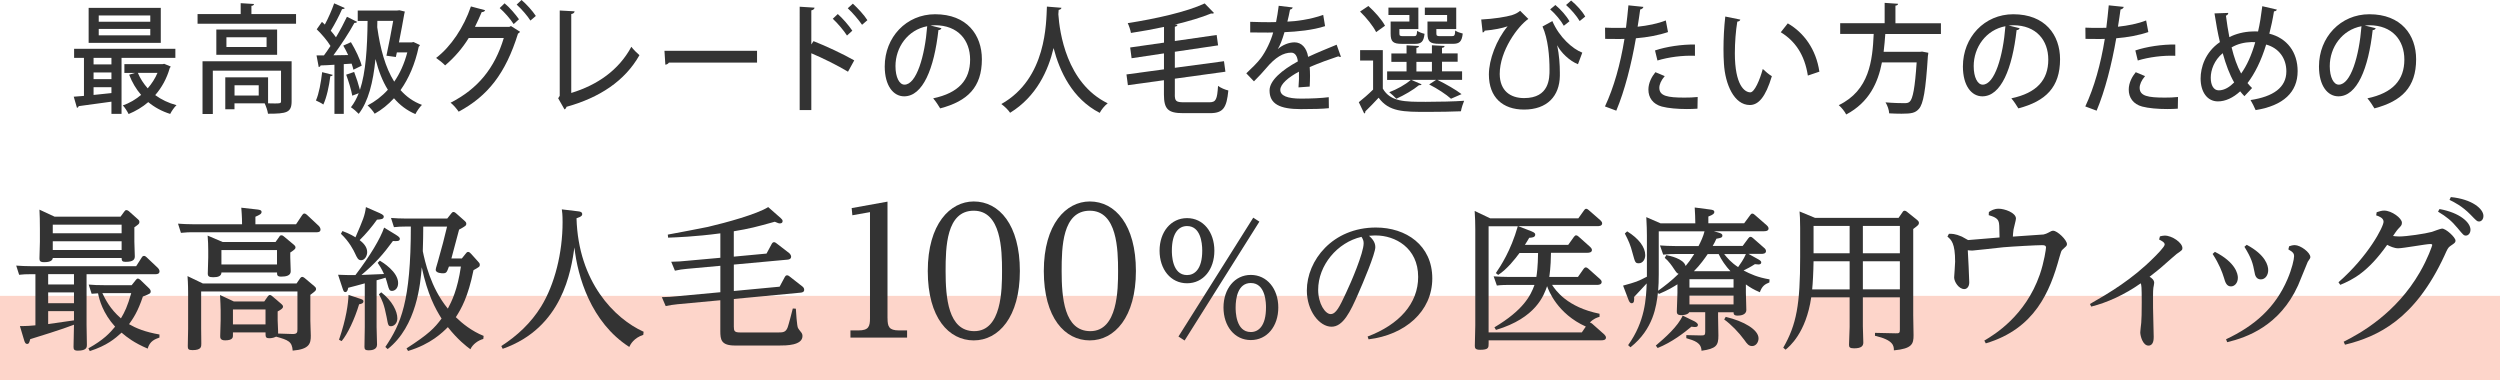 <?xml version="1.0" encoding="UTF-8"?><svg id="_イヤー_2" xmlns="http://www.w3.org/2000/svg" viewBox="0 0 614 93.44"><defs><style>.cls-1{fill:#fdd5ca;}.cls-2{fill:#333;}</style></defs><g id="_イヤー_1-2"><g><g><path class="cls-2" d="M43.06,14.21h-13.21v13.75h-2.48v-2.99c-3.05,.41-6.05,.81-8.06,1.1-.03,.23-.22,.38-.41,.41l-.79-2.73c.74-.06,1.58-.12,2.51-.2V14.21h-2.42v-2.23h24.87v2.23Zm-3.57-12.27V10.53H21.77V1.94h17.73Zm-12.12,13.87v-1.6h-4.39v1.6h4.39Zm0,3.63v-1.65h-4.39v1.65h4.39Zm-4.39,1.97v1.91c1.39-.15,2.89-.29,4.39-.46v-1.45h-4.39ZM36.91,5.34v-1.54h-12.66v1.54h12.66Zm0,3.34v-1.57h-12.66v1.57h12.66Zm3.41,6.99l1.61,.67c-.05,.17-.16,.26-.24,.38-.74,2.61-1.99,4.82-3.57,6.64,1.5,1.1,3.24,1.94,5.23,2.47-.54,.49-1.22,1.48-1.55,2.15-2.04-.64-3.84-1.62-5.39-2.9-1.44,1.25-3.08,2.2-4.82,2.93-.3-.61-.93-1.62-1.42-2.12,1.61-.55,3.13-1.45,4.49-2.58-1.23-1.42-2.21-3.07-2.94-4.96l1.47-.44h-2.64v-2.15h9.37l.41-.09Zm-6.46,2.23c.57,1.39,1.42,2.67,2.42,3.8,.98-1.13,1.8-2.38,2.4-3.8h-4.82Z"/><path class="cls-2" d="M61.76,3.45h10.95v2.38h-24.19V3.45h10.59V.78l3.27,.2c-.03,.26-.19,.41-.63,.46V3.45Zm9.86,11.6v9.83c0,2.78-1.22,3.05-5.8,3.05-.11-.78-.49-1.86-.82-2.55h-7.41v1.45h-2.26v-7.83h10.51v6.38c.63,0,1.17,.03,1.63,.03,1.33,0,1.55-.03,1.55-.55v-7.51h-16.75v10.65h-2.53V15.05h21.87Zm-18.49-7.8h14.93v6.21h-14.93V7.25Zm12.34,4.29v-2.38h-9.86v2.38h9.86Zm-1.93,11.92v-2.52h-5.94v2.52h5.94Z"/><path class="cls-2" d="M81.73,18.39c-.08,.2-.27,.32-.6,.32-.3,2.41-.9,5.22-1.72,6.96-.46-.35-1.31-.75-1.82-.99,.74-1.62,1.23-4.38,1.53-6.96l2.61,.67Zm5.07-1.28c-.11-.44-.25-.96-.44-1.48l-1.93,.12v12.21h-2.29V15.9c-1.31,.09-2.48,.15-3.4,.17-.05,.26-.25,.35-.46,.41l-.54-2.87h1.82c.52-.7,1.06-1.48,1.61-2.32-.79-1.31-2.15-2.9-3.38-4.09l1.28-1.83c.25,.2,.46,.44,.71,.67,.87-1.62,1.77-3.68,2.29-5.22l2.62,1.16c-.11,.17-.35,.26-.68,.26-.65,1.54-1.8,3.71-2.78,5.31,.49,.55,.93,1.1,1.28,1.62,1.04-1.74,1.99-3.54,2.7-5.05l2.51,1.25c-.11,.17-.33,.26-.68,.26-1.28,2.35-3.32,5.48-5.15,7.95l3.62-.06c-.38-.81-.79-1.62-1.2-2.32l1.88-.84c1.09,1.8,2.26,4.21,2.64,5.77l-2.02,.99Zm14.76-6.79l1.58,.75c-.03,.15-.19,.29-.3,.41-.9,4.26-2.45,7.8-4.47,10.65,1.42,1.6,3.13,2.84,5.26,3.63-.54,.52-1.25,1.54-1.61,2.26-2.12-.9-3.84-2.23-5.26-3.89-1.44,1.57-3.02,2.84-4.74,3.8-.35-.61-1.23-1.62-1.74-2.03,1.83-.96,3.51-2.23,4.98-3.86-1.33-2.12-2.29-4.64-3.02-7.48h-.03c-.57,5.66-1.74,10.36-4.11,13.4-.41-.44-1.33-1.25-1.91-1.62,.76-.96,1.39-2.12,1.91-3.45l-1.58,.61c-.25-1.39-.9-3.54-1.5-5.16l1.96-.67c.54,1.39,1.09,3.1,1.42,4.41,1.44-4.32,1.8-10.27,1.88-16.94h-2.42V2.58h9.7l.54-.06,1.33,.32-.14,.58c-.3,1.74-.79,4.38-1.31,6.99h3.13l.44-.09Zm-6.65,3.36c.57-2.61,1.2-6,1.66-8.56h-3.89c0,.52,0,1.04-.03,1.57,.73,5.25,1.99,9.89,4.17,13.37,1.39-2,2.48-4.41,3.21-7.19h-2.56l-.25,1.13-2.32-.32Z"/><path class="cls-2" d="M127.71,7.8c-.08,.2-.33,.35-.49,.46-3.05,9.8-7.41,15.32-14.57,19.17-.46-.67-1.23-1.62-1.99-2.2,6.7-3.42,10.84-8.47,13.07-15.9h-8.61c-1.47,2.41-3.49,4.79-5.8,6.73-.52-.55-1.47-1.33-2.21-1.83,3.65-2.78,6.81-7.54,8.55-12.65l3.49,.93c-.11,.32-.46,.46-.84,.46-.49,1.16-1.14,2.58-1.66,3.63h8.44l.41-.2,2.21,1.39Zm-3.79-6.99c1.25,1.02,2.72,2.76,3.54,3.92l-1.31,1.19c-.76-1.22-2.29-2.96-3.43-3.94l1.2-1.16Zm4.17-.81c1.23,1.04,2.72,2.7,3.51,3.92l-1.33,1.13c-.71-1.13-2.18-2.84-3.38-3.92l1.2-1.13Z"/><path class="cls-2" d="M140.3,22.83c6.37-1.94,11.66-5.57,14.76-11.34,.49,.67,1.44,1.6,1.99,2.06-3.59,6.35-9.83,10.44-17.92,12.68-.05,.26-.25,.55-.49,.64l-1.55-2.73,.38-.61V2.58l3.65,.2c-.03,.32-.27,.58-.82,.67V22.83Z"/><path class="cls-2" d="M163.19,12.47h22.74v2.9h-21.65c-.16,.29-.52,.49-.87,.52l-.22-3.42Z"/><path class="cls-2" d="M208.27,17.61c-2.51-1.51-6.18-3.34-9.01-4.53v13.95h-2.86V1.65l3.65,.23c-.03,.32-.27,.55-.79,.67V10.91l.54-.81c3.1,1.22,7.25,3.16,10,4.73l-1.53,2.78Zm-2.51-14.16c1.14,.99,2.7,2.78,3.57,4.09l-1.31,1.19c-.74-1.19-2.37-3.1-3.49-4.12l1.23-1.16Zm3.7-2.55c1.2,1.1,2.78,2.78,3.57,4.06l-1.31,1.13c-.76-1.13-2.37-3.02-3.51-4.06l1.25-1.13Z"/><path class="cls-2" d="M231.21,6.93c-.08,.26-.35,.46-.73,.46-1.06,9.51-3.84,16.27-8.42,16.27-2.64,0-4.77-2.58-4.77-7.34,0-7.19,5.31-12.82,12.37-12.82,7.82,0,11.49,5.08,11.49,11.05,0,6.87-3.51,10.3-10.24,12.07-.41-.67-1.04-1.68-1.72-2.47,6.24-1.31,9.07-4.5,9.07-9.51,0-4.73-2.94-8.44-8.63-8.44-.38,0-.73,.03-1.12,.06l2.7,.67Zm-3.49-.49c-4.79,.9-7.79,5.19-7.79,9.8,0,2.76,.95,4.55,2.21,4.55,2.94,0,5.01-6.99,5.58-14.36Z"/><path class="cls-2" d="M260.69,1.91c-.03,.29-.27,.44-.68,.52l-.08,1.07c.3,4.38,1.99,16.94,12.12,21.87-.82,.64-1.55,1.57-1.96,2.35-6.73-3.45-9.86-10.21-11.33-15.92-1.31,5.51-4.2,11.92-10.68,15.9-.46-.7-1.28-1.51-2.15-2.15,11.17-6.27,11-20.04,11.19-23.93l3.57,.29Z"/><path class="cls-2" d="M288.53,23.21c0,1.6,.3,1.91,2.21,1.91h6.29c1.63,0,1.91-.73,2.12-4.03,.63,.49,1.77,.96,2.53,1.13-.41,4.24-1.25,5.57-4.49,5.57h-6.62c-3.68,0-4.71-.96-4.71-4.61v-3.48l-8.85,1.22-.35-2.64,9.21-1.25v-3.92l-7.95,1.19-.35-2.64,8.31-1.19v-3.86c-2.7,.58-5.45,1.07-8.12,1.48-.11-.7-.49-1.8-.79-2.41,6.89-1.07,14.54-2.78,18.9-4.84l2.29,2.35c-.08,.09-.25,.15-.44,.15-.08,0-.16,0-.27-.03-2.4,.99-5.53,1.91-8.91,2.73l.65,.03c-.03,.26-.19,.41-.65,.49v3.51l10.27-1.48,.35,2.55-10.62,1.57v3.94l12.07-1.62,.35,2.58-12.42,1.71v3.89Z"/><path class="cls-2" d="M329.31,13.95c-.05,.03-.11,.03-.16,.03-.16,0-.33-.06-.46-.15-2.04,.67-4.88,1.71-7.03,2.64,.05,.64,.08,1.36,.08,2.18s-.03,1.65-.08,2.61l-2.75,.2c.11-1.25,.16-2.87,.11-3.86-2.56,1.36-4.58,3.05-4.58,4.47s1.69,2.15,5.09,2.15c2.51,0,5.07-.12,6.81-.35l.03,2.7c-1.53,.17-3.9,.23-6.86,.23-5.23,0-7.71-1.28-7.71-4.58,0-2.44,3-4.99,6.95-7.14-.14-1.31-.68-2.15-1.63-2.15-1.91,0-3.89,1.1-6.21,3.89-.71,.84-1.74,1.97-2.94,3.16l-1.88-1.97c1.28-1.22,2.72-2.58,3.6-3.77,1.2-1.62,2.45-4.18,3-6.27l-1.25,.03c-1.09,0-3.02,0-4.39-.03v-2.61c1.61,.06,3.54,.09,4.69,.09l1.66-.03c.25-1.25,.46-2.47,.65-4l3.43,.41c-.05,.29-.3,.46-.65,.52-.19,1.04-.41,2-.65,2.96,2.02-.06,5.61-.52,8.8-1.65l.46,2.76c-3,.99-6.95,1.36-9.97,1.48-.54,1.86-1.12,3.34-1.63,4.12h.03c1.09-.96,2.67-1.62,4.06-1.62,1.69,0,2.97,1.28,3.35,3.57,2.21-1.04,4.9-2.12,7-2.99l1.06,2.99Z"/><path class="cls-2" d="M339.62,12.3v9.46c1.88,3.25,5.39,3.25,10.57,3.25,3.19,0,7-.09,9.4-.26-.27,.61-.65,1.8-.79,2.58-2.07,.09-5.26,.15-8.14,.15-6.05,0-9.51,0-12.07-3.48-1.12,1.22-2.29,2.41-3.27,3.36,.03,.26-.05,.41-.27,.52l-1.33-2.78c1.06-.84,2.34-1.94,3.51-3.1v-7.14h-3.19v-2.55h5.58Zm-3.54-10.82c1.55,1.39,3.32,3.39,4.08,4.84l-2.18,1.57c-.71-1.45-2.4-3.57-3.95-5.05l2.04-1.36Zm10.59,18.16l2.48,1.07c-.11,.17-.33,.26-.63,.2-1.44,1.19-3.68,2.49-5.58,3.34-.44-.46-1.23-1.22-1.74-1.6,1.85-.7,3.98-1.86,5.28-3.02h-5.8v-2.09h4.77v-2.35h-3.73v-2.06h3.73v-2l3.05,.17c-.03,.26-.19,.41-.63,.46v1.36h3.81v-2l3.11,.17c-.03,.26-.19,.41-.63,.46v1.36h3.84v2.06h-3.84v2.35h4.93v2.09h-6.07c2.15,1.07,4.55,2.44,5.94,3.51l-2.59,1.13c-1.2-1.07-3.32-2.47-5.37-3.51l1.72-1.13h-6.05Zm-.52-14.36v-1.6h-5.15V1.86h7.35V7.14h-4.66v1.07c0,.58,.14,.67,.95,.67h2.62c.57,0,.71-.15,.79-1.31,.44,.32,1.25,.61,1.82,.73-.22,1.94-.79,2.47-2.34,2.47h-3.19c-2.21,0-2.8-.52-2.8-2.55v-2.93h4.6Zm1.72,9.92v2.35h3.81v-2.35h-3.81Zm7.54-9.92v-1.6h-5.47V1.86h7.71V7.14h-4.88v1.04c0,.61,.14,.7,.98,.7h2.81c.65,0,.79-.17,.84-1.39,.44,.35,1.28,.61,1.85,.75-.22,2-.82,2.52-2.42,2.52h-3.35c-2.26,0-2.89-.52-2.89-2.55v-2.93h4.82Z"/><path class="cls-2" d="M363.81,4.79c3-.15,6.16-.64,7.6-1.1,.9-.29,1.42-.61,1.93-1.04l2.02,2c-2.61,1.8-7.03,7.83-7.03,13.52,.03,4.15,2.64,5.92,5.99,5.92,6.24,0,6.24-4.93,6.24-6.96,0-3.34-.35-7.54-1.72-10.62l2.42-1.33c1.69,3.95,4.98,6.85,7.35,7.75l-1.06,2.84c-2.04-.78-4.22-2.9-5.07-4.61h-.03c.49,2.32,.65,4.73,.65,6.7v.78c-.08,4.93-3.08,8.27-8.8,8.27-5.23,0-8.63-2.99-8.63-8.62,0-3.65,1.85-8.53,4.6-11.83-1.33,.46-3.32,.87-5.64,1.07-.05,.23-.25,.44-.49,.44l-.35-3.16Zm20.26,1.54c-.68-1.25-2.07-2.93-3.35-4.03l1.28-1.07c1.39,1.16,2.75,2.7,3.46,4l-1.39,1.1Zm3.9-1.16c-.76-1.28-2.1-2.84-3.35-3.94l1.25-1.1c1.39,1.16,2.72,2.61,3.46,3.94l-1.36,1.1Z"/><path class="cls-2" d="M409.68,7.86c-2.18,.78-5.09,1.31-7.9,1.54-1.09,6.35-2.78,12.94-4.82,17.78l-2.78-1.04c2.18-4.64,3.79-10.38,4.79-16.59-.41,.03-.84,.03-1.23,.03-1.31,0-2.56,0-3.51-.03l-.03-2.76c.87,.06,2.29,.06,3.59,.06,.49,0,1.01,0,1.55-.03,.22-1.74,.44-3.77,.6-5.51l3.68,.38c-.05,.32-.41,.58-.79,.64-.16,1.16-.38,2.73-.63,4.23,2.42-.26,4.88-.73,6.92-1.54l.54,2.84Zm7.22,18.83c-.82,.06-1.69,.09-2.59,.09-2.29,0-4.63-.2-6.16-.61-2.18-.58-3.32-2.2-3.3-4.18,0-1.65,.84-3.19,1.72-4.26l2.29,.96c-.9,1.04-1.33,2.06-1.33,2.87,0,2.03,2.04,2.41,6.18,2.41,1.09,0,2.21-.03,3.24-.15l-.05,2.87Zm-10.43-14.3c2.75-.93,6.62-1.51,9.81-1.45v2.76c-3-.12-6.46,.32-9.21,1.16l-.6-2.47Z"/><path class="cls-2" d="M427.42,4.82c-.05,.26-.35,.46-.74,.49-.38,2.26-.6,5.16-.6,7.77,0,7.89,2.42,9.6,3.81,9.6,1.01-.03,2.29-2.96,3.05-5.74,.54,.52,1.58,1.42,2.23,1.77-1.55,5.16-3.3,7.08-5.42,7.08-3.84,0-6.05-5.08-6.35-10.15-.08-1.1-.11-2.32-.11-3.6,0-2.55,.14-5.37,.44-7.98l3.68,.75Zm16.59,13.75c-.79-5.13-3.13-8.5-6.65-10.65l1.72-2.18c3.9,2.23,6.95,6.32,7.76,11.86l-2.83,.96Z"/><path class="cls-2" d="M476.7,8.35h-13.67c-.11,1.42-.22,2.9-.41,4.38h8.88l.57-.06,1.53,.29c-.03,.23-.05,.58-.11,.81-.54,8.47-1.12,11.75-2.21,12.97-.87,.99-1.8,1.19-4.25,1.19-.9,0-1.96-.03-3.05-.09-.03-.81-.41-1.94-.9-2.7,1.93,.17,3.87,.2,4.63,.2,.63,0,.98-.06,1.33-.38,.76-.7,1.28-3.45,1.69-9.63h-8.53c-.95,4.96-3.13,9.8-8.77,12.79-.38-.75-1.14-1.71-1.83-2.29,7.54-3.65,8.28-10.94,8.58-17.49h-8.23v-2.64h10.92V.7l3.3,.23c-.03,.23-.19,.41-.65,.46V5.71h11.17v2.64Z"/><path class="cls-2" d="M496.02,6.93c-.08,.26-.35,.46-.74,.46-1.06,9.51-3.84,16.27-8.42,16.27-2.64,0-4.77-2.58-4.77-7.34,0-7.19,5.31-12.82,12.37-12.82,7.82,0,11.49,5.08,11.49,11.05,0,6.87-3.51,10.3-10.24,12.07-.41-.67-1.04-1.68-1.72-2.47,6.24-1.31,9.07-4.5,9.07-9.51,0-4.73-2.94-8.44-8.63-8.44-.38,0-.74,.03-1.12,.06l2.7,.67Zm-3.49-.49c-4.79,.9-7.79,5.19-7.79,9.8,0,2.76,.95,4.55,2.21,4.55,2.94,0,5.01-6.99,5.58-14.36Z"/><path class="cls-2" d="M527.65,7.86c-2.18,.78-5.09,1.31-7.9,1.54-1.09,6.35-2.78,12.94-4.82,17.78l-2.78-1.04c2.18-4.64,3.79-10.38,4.79-16.59-.41,.03-.84,.03-1.23,.03-1.31,0-2.56,0-3.51-.03l-.03-2.76c.87,.06,2.29,.06,3.59,.06,.49,0,1.01,0,1.55-.03,.22-1.74,.44-3.77,.6-5.51l3.68,.38c-.05,.32-.41,.58-.79,.64-.16,1.16-.38,2.73-.63,4.23,2.42-.26,4.88-.73,6.92-1.54l.54,2.84Zm7.22,18.83c-.82,.06-1.69,.09-2.59,.09-2.29,0-4.63-.2-6.16-.61-2.18-.58-3.32-2.2-3.3-4.18,0-1.65,.84-3.19,1.72-4.26l2.29,.96c-.9,1.04-1.33,2.06-1.33,2.87,0,2.03,2.04,2.41,6.18,2.41,1.09,0,2.21-.03,3.24-.15l-.05,2.87Zm-10.43-14.3c2.75-.93,6.62-1.51,9.81-1.45v2.76c-3-.12-6.46,.32-9.21,1.16l-.6-2.47Z"/><path class="cls-2" d="M559.2,2.35c-.08,.29-.35,.41-.71,.44-.3,1.91-.71,3.8-1.14,5.48,4.36,1.1,6.95,4.55,6.95,9.2,0,5.16-3.49,8.47-10.32,9.57-.35-.81-.82-1.77-1.25-2.47,5.58-.84,8.8-3.07,8.8-7.05,0-3.16-1.8-5.71-4.96-6.58-1.23,4.03-2.83,7.19-4.58,9.46,.35,.46,.74,.84,1.12,1.22l-1.88,2c-.35-.38-.71-.75-1.04-1.19-1.77,1.62-3.65,2.47-5.47,2.47-2.62,0-4.25-2.32-4.25-5.63,0-2.61,1.06-6.41,4.74-8.93-.52-2.18-.95-4.55-1.33-7.05l3.38-.12c0,.26-.19,.58-.57,.67,.22,1.83,.52,3.57,.84,5.28,1.55-.81,3.57-1.33,5.58-1.39,.46-.03,1.06-.03,1.47,0,.44-1.86,.76-3.97,1.04-6.21l3.6,.84Zm-10.49,17.9c-1.12-1.94-2.02-4.35-2.81-7.19-2.12,1.74-2.94,4.18-2.94,6.03s.71,3.1,1.96,3.1c1.44,0,2.72-.87,3.79-1.94Zm1.72-2.2c1.36-1.89,2.53-4.41,3.46-7.69-.3-.03-.65-.03-.93-.03-1.8,.06-3.43,.46-4.88,1.31,.6,2.44,1.36,4.64,2.34,6.41Z"/><path class="cls-2" d="M583.47,6.93c-.08,.26-.35,.46-.74,.46-1.06,9.51-3.84,16.27-8.42,16.27-2.64,0-4.77-2.58-4.77-7.34,0-7.19,5.31-12.82,12.37-12.82,7.82,0,11.49,5.08,11.49,11.05,0,6.87-3.51,10.3-10.24,12.07-.41-.67-1.04-1.68-1.72-2.47,6.24-1.31,9.07-4.5,9.07-9.51,0-4.73-2.94-8.44-8.63-8.44-.38,0-.74,.03-1.12,.06l2.7,.67Zm-3.49-.49c-4.79,.9-7.79,5.19-7.79,9.8,0,2.76,.95,4.55,2.21,4.55,2.94,0,5.01-6.99,5.58-14.36Z"/></g><rect class="cls-1" y="72.66" width="614" height="20.78"/><g><path class="cls-2" d="M21.26,67.33v12.52c0,.57,.08,4.41,.08,4.87,0,.49,0,1.4-2.22,1.4-.94,0-1.06-.34-1.06-.94,0-.75,.11-4.56,.11-5.43-2.56,1.02-9.35,3.13-10.75,3.55-.19,.75-.3,1.17-.75,1.17-.38,0-.53-.26-.72-.83l-1.06-3.55c1.74,0,3.06-.11,3.81-.19v-12.56h-1.02c-1.36,0-2.07,.04-2.98,.15l-.72-2.26c1.13,.08,2.3,.15,3.81,.15h25.65l1.4-2.19c.11-.19,.3-.34,.53-.34s.38,.11,.6,.3l2.79,2.64c.08,.08,.42,.45,.42,.83,0,.64-.57,.72-.91,.72H21.26Zm8.34-14.11l.91-1.24c.15-.23,.3-.38,.53-.38,.26,0,.57,.23,.6,.26l2.15,1.92c.23,.19,.45,.38,.45,.72,0,.45-.11,.53-1.24,1.32v3.51c0,.6,.11,3.13,.11,3.62,0,.75-.34,1.36-2.26,1.36-.79,0-.98-.23-.98-.94H12.97c-.11,.94-1.4,1.02-2.15,1.02-.98,0-1.13-.34-1.13-.91,0-.64,.11-3.51,.11-4.11v-3.17c0-2.19-.04-3.09-.11-4.71l3.73,1.73H29.6Zm-17.77,14.11v2.53h6.34v-2.53h-6.34Zm0,4.49v2.64h6.34v-2.64h-6.34Zm0,4.6v3.17c1.43-.19,3.73-.53,6.34-.91v-2.26h-6.34Zm1.13-21.24v2.11H29.87v-2.11H12.97Zm0,4.07v2.15H29.87v-2.15H12.97Zm26.21,23.65c-1.06,.38-2.38,.83-2.9,2.72-3.36-1.43-5.09-2.79-6.41-3.92-1.62,1.47-3.58,3.17-7.81,4.53l-.34-.68c3.77-2.11,5.24-3.73,6.56-5.32-3.02-3.32-3.89-6.64-4.19-8.19-.42,.04-.68,.04-1.58,.11l-.72-2.26c1.17,.11,2.3,.15,3.81,.15h6.75l1.02-1.28c.19-.23,.3-.34,.49-.34,.23,0,.45,.19,.6,.3l2.11,2.04c.26,.23,.45,.53,.45,.79,0,.53-.19,.6-1.92,1.28-1.25,3.77-2.45,5.47-3.4,6.79,1.7,.98,3.92,1.92,7.47,2.53v.75Zm-14.03-10.9c.72,1.47,1.85,3.85,4.56,6.19,.94-1.58,1.58-2.87,2.53-6.19h-7.09Z"/><path class="cls-2" d="M72.71,55.08l1.51-2.26c.15-.23,.3-.38,.57-.38,.19,0,.42,.19,.57,.3l2.94,2.75c.19,.19,.42,.57,.42,.87,0,.68-.68,.68-.94,.68h-30.36c-1.09,0-1.4,0-2.98,.15l-.72-2.26c1.17,.08,2.3,.15,3.81,.15h11.92c0-.42,0-1.81-.19-4.07l4,.45c.53,.08,.98,.15,.98,.6,0,.49-.49,.72-1.51,1.17v1.85h10Zm-15.5,26.55v.75c0,.42,0,1.21-1.92,1.21-1.21,0-1.21-.68-1.21-1.02,0-.6,.11-3.32,.11-3.89v-2.49c0-.91-.08-2.11-.15-3.73l3.39,1.58h7.47l.87-1.24c.15-.19,.3-.34,.49-.34,.23,0,.45,.15,.57,.26l2.3,1.96c.15,.15,.38,.34,.38,.64,0,.45-.68,.83-1.32,1.17v2.15c0,.53,.15,2.83,.11,3.28l3.47,.11c1.21,.04,1.28-.38,1.28-1.17v-9.28h-23.65v9.13c0,.6,.04,3.17,.04,3.7,0,.75,0,1.58-2.19,1.58-1.02,0-1.13-.3-1.13-.98s.08-3.7,.08-4.3v-8.83c0-.23,0-2.3-.15-4.07l3.77,1.81h23.01l.91-1.32c.15-.19,.3-.3,.45-.3,.26,0,.49,.19,.6,.26l2.38,2c.23,.19,.45,.38,.45,.72,0,.38-.15,.49-1.4,1.43v6.38c0,.6,.11,3.17,.11,3.66,0,1.89-.3,3.32-4.45,3.66-.15-2.23-1.09-2.6-4.07-3.43-.75,.38-1.43,.38-1.66,.38-.94,0-.94-.3-.94-1.43h-8Zm10.45-22.18l.94-1.32c.11-.19,.23-.34,.53-.34,.23,0,.45,.15,.57,.26l2.45,2.04c.23,.19,.42,.38,.42,.68,0,.26-.04,.45-1.28,1.25v1.21c0,.53,.11,2.9,.11,3.39,0,1.06-1.09,1.32-2.34,1.32-1.02,0-1.02-.42-1.02-1.02h-13.65c-.04,.91-.83,1.17-2.04,1.17-1.06,0-1.32-.26-1.32-.91s.11-3.36,.11-3.92v-1.74c0-1.47-.04-2.07-.15-3.66l3.7,1.58h12.98Zm-13.28,1.96v3.55h13.65v-3.55h-13.65Zm10.83,14.6h-8v3.66h8v-3.66Z"/><path class="cls-2" d="M97.26,57.68c.94,.57,.94,.83,.94,.98,0,.6-.68,.6-1.7,.53-2.34,3.21-4.38,5.54-7.73,8.34,1.24-.04,3.7-.15,5.54-.23-.57-1.28-1.13-2.15-1.55-2.75l.53-.53c.64,.38,4.49,2.72,4.49,5.51,0,1.36-.87,1.92-1.51,1.92s-.75-.42-1.06-1.51c-.11-.49-.41-1.43-.53-1.74-.68,.23-.83,.26-2.19,.64v11.5c0,.68,.11,3.7,.11,4.3,0,1.28-1.36,1.4-2.07,1.4-.79,0-1.02-.23-1.02-.83,0-.79,.08-4.19,.08-4.87v-10.75c-1.55,.41-2.64,.75-4.07,1.09-.08,.45-.23,1.06-.72,1.06-.3,0-.45-.23-.64-.83l-1.13-3.43c1.43,.08,2.83,.08,4.26,.08,3.66-4.79,6.15-9.02,7.05-11.66l2.9,1.77Zm-8.83,15.69c.6,.19,.83,.3,.83,.64,0,.45-.45,.64-1.06,.72-1.09,3.62-2.83,7.32-4.3,9.05l-.64-.34c1.81-5.24,2.26-8.94,2.34-11.01l2.83,.94Zm-4.34-16.63c1.89,.68,3.02,1.43,3.21,1.55,1.89-4.38,2.3-5.32,2.57-7.43l3.36,1.47c1.02,.45,1.02,.72,1.02,.87,0,.64-.68,.68-1.66,.75-1.17,1.66-2.72,3.51-4.26,5.02,.72,.57,1.85,1.55,1.85,2.94,0,.98-.64,2-1.47,2-.75,0-.98-.53-1.51-1.66-.3-.68-1.43-2.94-3.47-4.83l.38-.68Zm9.54,15.05c2.72,2.11,3.96,4.68,3.96,6.41,0,1.21-.83,1.92-1.55,1.92-.68,0-.72-.23-1.09-2.26-.6-3.17-1.17-4.3-1.89-5.58l.57-.49Zm6.22,13.77c5.43-3.51,6.83-4.94,8.6-7.32-1.55-2.45-3.43-5.88-4.87-12.6-.3,3.88-1.21,14.48-8.37,20.1l-.57-.53c3.81-5.66,6.26-11.09,6.26-29.57h-1.21c-1.28,0-1.74,.04-2.94,.15l-.72-2.26c1.13,.08,2.3,.15,3.81,.15h10l.98-1.24c.19-.26,.34-.38,.57-.38s.57,.26,.68,.38l2,1.77c.34,.3,.45,.49,.45,.72,0,.49-.19,.6-1.77,1.47-.23,.83-1.51,5.66-1.89,7.09h2.56l.91-1.13c.19-.23,.34-.49,.64-.49,.26,0,.53,.23,.75,.49l1.7,1.89c.23,.23,.42,.45,.42,.79,0,.45-.15,.53-1.55,1.32-1.32,6.56-3.02,9.51-4.34,11.54,1.58,1.55,3.92,3.43,6.83,4.6l-.08,.75c-1.25,.34-2.6,1.28-3.17,2.53-1.02-.75-3.09-2.34-5.54-5.43-1.28,1.28-4.19,4.19-9.77,5.85l-.38-.64Zm10.41-20.1c-.53,1.43-.6,1.66-1.51,1.66-.15,0-1.74,0-1.74-.87,0-.19,.04-.38,.53-2,.94-3.24,1.66-6.07,2.26-8.6h-5.85c0,2.15-.04,3.36-.11,6.04,.49,2.38,1.89,8.94,6.15,14.11,.91-1.7,2.38-4.6,3.21-10.34h-2.94Z"/><path class="cls-2" d="M158.02,82.23c-2.34,.75-3.21,2.38-3.47,2.98-9.43-6.04-12.71-17.35-13.47-24.44-.83,5.7-2.87,19.73-17.62,24.9l-.34-.68c3.92-2.53,7.28-5.66,9.77-9.69,3.36-5.47,5.28-13.2,5.28-20.75,0-1.85-.11-2.64-.19-3.13l4.07,.49c.38,.04,.94,.15,.94,.68,0,.26-.08,.6-1.4,1.02,.45,15.65,9.32,24.63,16.48,27.87l-.08,.75Z"/><path class="cls-2" d="M180.23,63.03l8.03-.75,1.28-2.38c.19-.34,.38-.42,.57-.42,.23,0,.42,.15,.57,.26l3.13,2.41c.23,.19,.49,.57,.49,.87,0,.64-.6,.72-.87,.75l-13.2,1.21v6.49l11.24-1.06,1.28-2.38c.08-.15,.23-.42,.57-.42,.19,0,.38,.11,.53,.23l3.13,2.45c.15,.11,.53,.38,.53,.87,0,.6-.53,.68-.91,.72l-16.37,1.55v6.79c0,1.09,.15,1.43,1.58,1.43h9.39c1.09,0,1.81-.04,2.26-1.28,.26-.72,1.09-3.96,1.25-4.6l.75,.04c.04,.72,.26,4.3,.53,4.75,.11,.19,.45,.68,.68,.94,.23,.26,.42,.57,.42,1.02,0,2.34-4.04,2.34-5.73,2.34h-10.83c-3.43,0-3.62-1.43-3.62-3.58v-7.54l-10.52,.98c-1.21,.11-1.7,.23-2.9,.45l-.94-2.19c1.66-.04,2.34-.08,3.81-.23l10.56-.98v-6.49l-8.22,.75c-1.28,.11-1.66,.19-2.94,.45l-.91-2.19c1.77-.04,2.56-.11,3.77-.23l8.3-.75v-6c-6.19,.83-10.86,.98-12.83,1.06l-.08-.75c1.58-.3,8.49-1.58,9.84-1.89,4.53-1.06,12.07-3.13,14.82-4.87l3.09,2.72c.26,.23,.45,.45,.45,.72,0,.42-.3,.57-.68,.57-.3,0-.45-.08-1.24-.41-4.6,1.28-6.19,1.7-10.07,2.34v6.22Z"/><path class="cls-2" d="M217.98,78.15c0,2.06,.34,3,2.83,3h1.97v1.76h-13.91v-1.76h1.97c2.53,0,2.83-.99,2.83-3v-26.05l-4.33,.77-.17-1.76,8.8-1.59v28.63Z"/><path class="cls-2" d="M239.15,49.48c6.27,0,11.33,5.75,11.33,17.08s-5.24,17.04-11.33,17.04-11.29-5.49-11.29-17.04,5.49-17.08,11.29-17.08Zm.13,31.85c6.74,0,6.82-10.22,6.82-14.77,0-5.24-.21-14.81-6.95-14.81s-6.91,8.97-6.91,14.81c0,6.48,.6,14.77,7.04,14.77Z"/><path class="cls-2" d="M267.65,49.48c6.27,0,11.33,5.75,11.33,17.08s-5.24,17.04-11.33,17.04-11.29-5.49-11.29-17.04,5.49-17.08,11.29-17.08Zm.13,31.85c6.74,0,6.82-10.22,6.82-14.77,0-5.24-.21-14.81-6.95-14.81s-6.91,8.97-6.91,14.81c0,6.48,.6,14.77,7.04,14.77Z"/><path class="cls-2" d="M291.54,53.57c4,0,6.71,3.43,6.71,8s-2.68,8-6.71,8-6.75-3.43-6.75-8,2.75-8,6.75-8Zm0,13.99c1.81,0,3.73-1.4,3.73-6,0-2.11-.49-6.04-3.73-6.04-2,0-3.73,1.62-3.73,6.04,0,.83,0,6,3.73,6Zm17.77-13.13l-18.37,29.2-1.51-.98,18.37-29.19,1.51,.98Zm-2.11,13.09c3.96,0,6.75,3.39,6.75,8s-2.75,8-6.75,8-6.71-3.43-6.71-8,2.75-8,6.71-8Zm0,14.03c1.85,0,3.73-1.43,3.73-6.04,0-.83,0-6-3.73-6-3.21,0-3.73,3.81-3.73,6,0,.87,0,6.04,3.73,6.04Z"/><path class="cls-2" d="M335.89,82.65c7.77-2.94,12.41-8.11,12.41-14.64,0-7.2-5.73-10.18-10.37-10.18-.42,0-.64,0-1.7,.08,.57,.53,1.55,1.4,1.55,2.79,0,1.62-3.09,8.94-4.22,11.47-1.92,4.41-3.7,8.07-6.53,8.07-2.98,0-6.07-3.89-6.07-8.9,0-7.36,6.3-15.46,16.97-15.46,7.39,0,13.84,4.34,13.84,12.49s-6.71,13.88-15.65,14.97l-.23-.68Zm-12.15-11.47c0,3.4,1.74,5.96,3.06,5.96s2.19-1.77,3.77-5.17c1.25-2.6,4.34-9.85,4.34-12.22,0-.6-.15-.98-.53-1.58-5.96,1.36-10.64,7.02-10.64,13.01Z"/><path class="cls-2" d="M380.92,62.13c-.04,3.55-.38,5.66-.42,5.88h7.05l1.4-2c.11-.15,.3-.34,.53-.34,.19,0,.34,.08,.6,.3l2.87,2.56c.19,.15,.42,.42,.42,.72,0,.64-.72,.72-1.09,.72h-11.09c.87,1.32,3.66,5.47,11.66,7.09v.75c-.64,.19-1.47,.45-2.38,1.4,.19,.04,.3,.11,.53,.26l3.02,2.68c.11,.15,.41,.42,.41,.75,0,.68-.83,.68-1.13,.68h-27.69v.75c0,1.06,0,1.58-2.11,1.58-1.17,0-1.28-.42-1.28-.98,0-.79,.11-4.38,.11-4.98v-23.69c0-1.13-.04-2.98-.15-4.45l3.81,1.81h21.65l1.4-1.96c.15-.19,.26-.38,.53-.38,.23,0,.49,.19,.6,.3l2.9,2.53c.23,.23,.42,.45,.42,.75,0,.68-.87,.68-1.13,.68h-19.5l3.21,1.24c.98,.38,.98,.64,.98,.87,0,.68-.91,.72-1.47,.75-.38,.64-.57,.98-1.06,1.73h10.64l1.4-1.96c.19-.23,.34-.38,.53-.38s.34,.08,.6,.3l2.87,2.56c.19,.19,.42,.45,.42,.75,0,.6-.68,.68-1.09,.68h-8.94Zm-7.73,0c-1.02,1.4-3.09,4.04-5.24,5.39l-.57-.45c1.17-1.73,3.66-5.43,5.39-11.5h-7.17v26.06h22.9l.98-1.43c-6.98-3.13-9.17-8.9-9.51-9.92-.79,2.26-2.72,7.81-12.56,10.75l-.38-.64c7.09-4.22,8.9-7.77,9.84-10.41h-6.45c-.42,0-1.74,0-2.79,.15l-.79-2.26c1.36,.08,2.3,.15,3.81,.15h6.68c.11-.64,.38-2.49,.42-5.88h-4.56Z"/><path class="cls-2" d="M407.77,54.85h8.6c0-1.24-.08-2.64-.15-3.89l3.73,.49c.53,.08,1.09,.11,1.09,.64,0,.34-.26,.64-1.47,1.09v1.66h8.79l1.51-2.04c.15-.23,.3-.34,.49-.34,.23,0,.45,.15,.6,.3l2.98,2.6c.08,.08,.42,.38,.42,.75,0,.68-.87,.68-1.13,.68h-12.33l1.06,.3c.83,.23,1.06,.42,1.06,.75,0,.53-.42,.6-1.47,.79-.34,.79-.53,1.09-.91,1.77h7.36l1.4-1.89c.19-.26,.34-.34,.53-.34,.23,0,.45,.15,.6,.3l2.79,2.45c.19,.15,.41,.42,.41,.75,0,.68-.87,.68-1.13,.68h-3.17l2.45,1.36c.6,.34,.68,.53,.68,.75,0,.34-.3,.49-.68,.49-.26,0-.49-.04-.87-.08-.91,.6-2.19,1.28-2.79,1.55,1.74,.91,3.47,1.7,6.38,2.19l-.04,.75c-1.13,.45-1.81,.91-2.34,2.41-1.51-.64-2.38-1.17-3.43-1.92v2c0,.6,.11,3.58,.11,4.26,0,1.28-1.51,1.4-2.15,1.4-.98,0-.98-.45-.98-.83h-3.81v1.13c0,.64,.08,3.85,.08,4.6,0,2.41-.49,3.21-4.15,3.73-.04-1.96-1.7-2.49-3.73-3.09v-.75l3.58,.08c.87,0,1.06-.08,1.06-.87v-4.83h-3.92c-.38,.72-1.81,.72-1.96,.72-1.09,0-1.09-.53-1.09-.98,0-.53,.15-3.81,.15-4.53v-2.07c-1.02,.64-2.15,1.36-4.56,2.38l-.23-.34c-.38,3.28-1.09,8.94-6.75,13.43l-.57-.53c4.19-5.85,4.41-11.43,4.56-15.16-.42,.49-2.6,2.79-3.09,3.32,.04,.79,.04,1.55-.6,1.55-.42,0-.64-.49-.75-.75l-1.36-3.58c3.32-.91,3.58-1.02,5.85-2.19v-10.07c0-.98-.04-2.75-.15-4.56l3.47,1.51Zm-8.15,1.96c2.87,1.77,4.45,3.89,4.45,5.85,0,1.09-.64,2-1.58,2-.87,0-.91-.23-1.51-2.41-.57-2.19-.98-3.06-1.92-4.9l.57-.53Zm16.6,22.14c.26,.15,.79,.49,.79,.83,0,.42-.3,.53-.68,.53-.15,0-.49,0-.91-.08-1.77,1.47-4.75,3.81-8.3,5.24l-.45-.6c2.3-1.96,5.43-4.71,6.6-7.36l2.94,1.43Zm-8.83-11.62c0,1.77-.04,2.6-.15,4.07,1.62-1.17,3.24-2.41,5.02-4.15-.42-.15-.49-.26-1.21-1.32-.34-.53-1.25-1.85-2.19-2.6l.38-.68c.68,.15,4.26,.83,4.75,2.68,.75-.91,1.21-1.51,2.11-2.94h-4.79c-.57,0-1.43,0-2.83,.15l-.79-2.26c1.09,.08,2.3,.15,3.81,.15h5.66c.57-1.09,1.17-2.38,1.47-3.62h-11.24v10.52Zm7.54,1.24v2.07h10.83v-2.07h-10.83Zm0,4.04v2.15h10.83v-2.15h-10.83Zm10.07-6c-1.13-1.21-2.3-2.87-2.9-4.22h-2.68c-.64,.94-1.85,2.68-3.4,4.22h8.98Zm-1.55-4.22c.79,.98,1.7,2.07,3.43,3.21,.49-.68,1.36-1.89,1.92-3.21h-5.36Zm.38,15.43c4.49,1.06,8.07,3.17,8.07,5.28,0,.91-.6,1.89-1.58,1.89-.83,0-1.24-.53-1.92-1.51-1.32-1.81-3.24-3.81-4.94-5.02l.38-.64Z"/><path class="cls-2" d="M466.27,53.53l.98-1.4c.11-.23,.3-.38,.53-.38,.19,0,.42,.11,.57,.26l2.49,2c.26,.23,.45,.42,.45,.72,0,.45-.15,.57-1.4,1.51v21.24c0,1.13,.08,4.19,.08,4.87,0,2.11-.34,3.28-4.83,3.7,0-1.06-.04-2.53-4.64-3.58v-.72l5.05,.11c.94,.04,1.06-.11,1.06-.91v-7.92h-9.09v7.13c0,.64,.11,3.39,.11,3.96,0,.83-.45,1.43-2.26,1.43-1.09,0-1.25-.3-1.25-.87,0-.68,.15-3.77,.15-4.38v-7.28h-9.43c-1.28,8.79-5.43,12.15-6.3,12.86l-.57-.49c3.28-5.7,4.15-10.67,4.15-22.22v-7.24c0-2.11-.08-3.06-.15-4l3.81,1.58h20.48Zm-20.86,10.64c-.04,2.72-.19,5.47-.34,6.9h9.2v-6.9h-8.86Zm0-8.68v6.71h8.86v-6.71h-8.86Zm21.2,6.71v-6.71h-9.09v6.71h9.09Zm0,8.86v-6.9h-9.09v6.9h9.09Z"/><path class="cls-2" d="M487.36,83.64c2.46-1.45,10.07-6.04,13.61-16.19,1.09-3.14,1.53-6.36,1.53-6.64,0-.56-.48-.6-1.01-.6-1.29,0-7.21,.32-9.5,.52-1.21,.12-7.13,.81-7.57,.81s-.76-.04-1.13-.08c.08,1.13,.36,7.09,.36,7.89,0,1.13-.64,1.65-1.21,1.65-1.37,0-2.5-1.81-2.5-2.86,0-.16,.24-3.26,.24-3.87,0-4.55-.93-5.36-1.89-6.16l.36-.68c.64-.04,1.53-.04,3.18,.68,.24,.12,1.33,.73,1.53,.85,1.21-.08,6.6-.56,7.73-.64-.04-2.98-.08-3.34-.2-3.79-.24-1.01-1.41-1.37-2.46-1.69l.04-.77c.56-.36,1.25-.81,2.42-.81,1.41,0,4.23,.97,4.23,2.42,0,.44-.56,2.34-.6,2.7-.12,.68-.12,1.29-.16,1.73,.73-.04,7.45-.52,7.53-.52,.48-.12,.81-.24,1.09-.4,.84-.44,.93-.52,1.29-.52,1.01,0,3.38,2.26,3.38,3.3,0,.4-.24,.56-1.05,1.29-.36,.32-.4,.52-.81,1.93-2.29,8.42-6.04,17.56-18.08,21.14l-.36-.68Z"/><path class="cls-2" d="M513.29,74.66c4.79-2.74,10.35-6.04,15.66-11.36,.64-.64,2.7-2.66,2.7-3.26,0-.52-.81-.93-1.37-1.21l.2-.77c.32-.08,.73-.2,1.17-.2,1.85,0,4.35,1.77,4.35,3.06,0,.48-.12,.56-1.41,1.45-.2,.12-2.25,1.97-2.74,2.38-1.45,1.33-2.7,2.25-3.91,3.22,.48,.28,1.13,.77,1.13,1.49,0,.2-.16,1.05-.2,1.21-.12,.76-.08,2.66-.08,4.95,0,1.13,.16,6.08,.16,7.09,0,.56,0,2.17-1.29,2.17-1.37,0-2.01-2.34-2.01-3.26,0-.36,.2-1.97,.24-2.34,.08-1.05,.12-2.34,.12-5.07,0-3.87-.08-4.19-.24-4.63-3.99,2.82-8.29,4.75-12.16,5.72l-.32-.64Z"/><path class="cls-2" d="M543.98,61.85c5.15,2.62,5.64,5.48,5.64,6.36,0,1.29-.8,2.13-1.69,2.13-1.09,0-1.41-1.01-1.73-2.13-.44-1.41-1.13-3.3-2.78-5.84l.56-.52Zm18.24-1.37c.36-.12,.85-.28,1.37-.28,1.41,0,3.83,1.81,3.83,2.94,0,.24-.08,.36-.64,1.17-.12,.2-1.97,4.91-2.38,5.8-4.51,9.91-12.56,12.77-17.4,13.93l-.28-.72c6.93-3.26,12.08-7.69,15.1-14.78,1.09-2.54,1.61-4.87,1.61-5.64,0-.52-.16-.97-1.41-1.65l.2-.77Zm-10.43-.36c4.67,2.5,5.28,5.11,5.28,6.24,0,1.21-.72,2.26-1.81,2.26-1.21,0-1.45-1.17-1.53-1.69-.44-2.3-.72-3.42-2.5-6.32l.56-.48Z"/><path class="cls-2" d="M575.62,83.92c4.19-2.09,12.89-7.01,18.68-17.03,1.97-3.38,3.06-6.56,3.06-6.72,0-.24-.36-.24-.48-.24-1.01,0-6.64,1.05-7.89,1.05-.97,0-2.01-.48-2.7-.85-4.75,6.72-8.42,8.54-11.52,9.83l-.44-.64c7.37-6.44,11.07-13.65,11.07-14.86,0-.93-1.09-1.33-1.81-1.57l.12-.77c.77-.24,1.21-.4,1.85-.4,1.81,0,4.35,1.85,4.35,2.98,0,.6-.2,.77-.93,1.53-.4,.44-1.01,1.37-1.25,1.73,.32,.04,.84,.12,1.53,.12,1.81,0,6.4-.68,8.01-1.13,.4-.12,2.13-.81,2.5-.81,.97,0,3.3,2.17,3.3,2.94,0,.48-.12,.56-1.25,1.33-.56,.36-.77,.81-1.45,2.34-7.25,15.7-16.39,19.93-24.44,21.91l-.32-.72Zm23.52-32.58c4.99,.89,7.61,3.3,7.61,5.07,0,.85-.52,1.45-1.13,1.45-.52,0-.68-.2-2.01-1.81-1.49-1.81-2.74-2.82-4.83-4.07l.36-.64Zm2.78-2.94c5.24,.52,8.01,2.9,8.01,4.63,0,.77-.44,1.37-1.09,1.37-.48,0-.64-.2-2.09-1.69-2.05-2.09-3.99-3.06-5.15-3.62l.32-.68Z"/></g></g></g></svg>